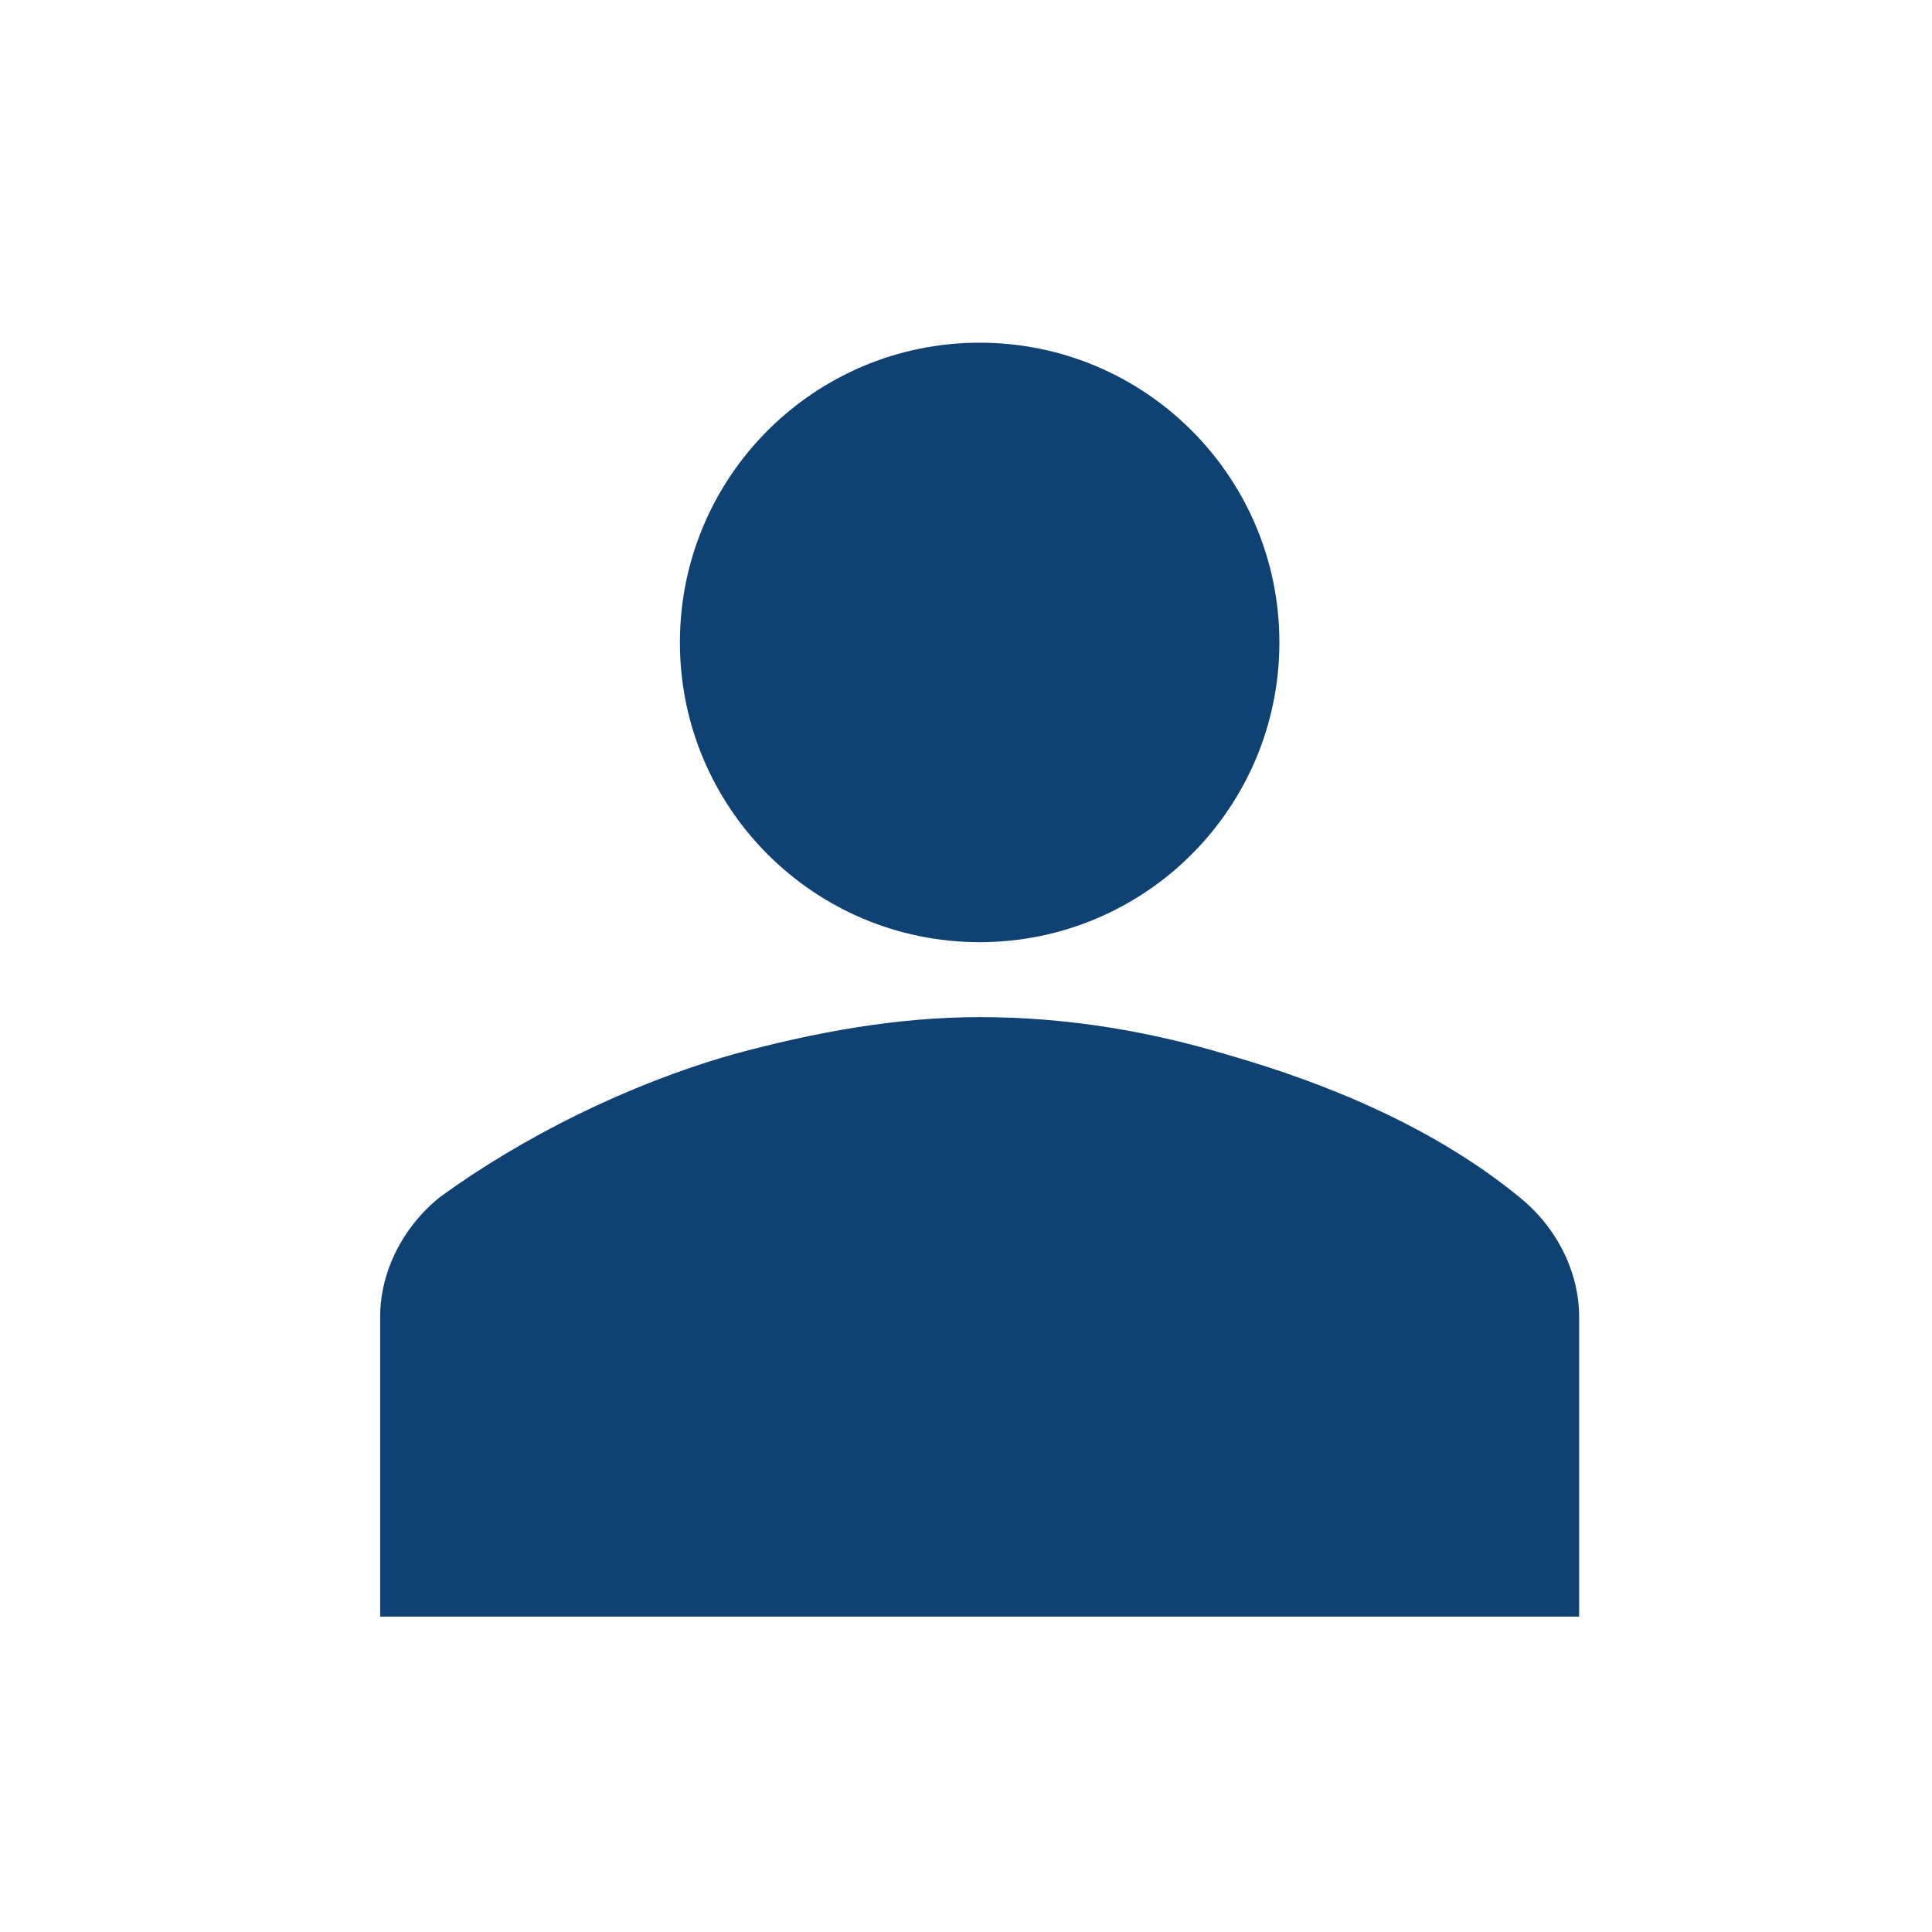<?xml version="1.0" encoding="UTF-8" standalone="no"?>
<!-- Created with Inkscape (http://www.inkscape.org/) -->

<svg
   width="44.979mm"
   height="44.979mm"
   viewBox="0 0 44.979 44.979"
   version="1.1"
   id="svg1"
   xmlns="http://www.w3.org/2000/svg"
   xmlns:svg="http://www.w3.org/2000/svg">
  <defs
     id="defs1" />
  <g
     id="layer1"
     transform="translate(-185.738,-282.575)">
    <g
       transform="matrix(0.265,0,0,0.265,6.615,103.452)"
       id="g12">
      <g
         transform="translate(135,120)"
         id="g4">
        <g
           id="g3"
           transform="translate(109,180)">
          <g
             id="g4-1"
             transform="translate(-60,65)">
            <g
               transform="translate(98,127)"
               id="g5">
              <g
                 id="g4-5"
                 style="fill:#104173;fill-opacity:1">
                <g
                   id="g3-0"
                   style="fill:#104173;fill-opacity:1">
                  <g
                     id="g2"
                     style="fill:#104173;fill-opacity:1">
                    <path
                       d="m 506.333,240.375 c 0,14.544 -11.789,26.333 -26.333,26.333 -14.543,0 -26.333,-11.789 -26.333,-26.333 0,-14.543 11.79,-26.333 26.333,-26.333 14.544,0 26.333,11.79 26.333,26.333 z"
                       fill="#ef8200"
                       id="path1"
                       style="fill:#104173;fill-opacity:1" />
                    <path
                       d="m 532.667,325.958 v -26.333 c 0,-3.95 -1.975,-7.9 -5.267,-10.533 -7.242,-5.925 -16.458,-9.875 -25.675,-12.509 -6.583,-1.975 -13.825,-3.291 -21.725,-3.291 -7.242,0 -14.483,1.316 -21.725,3.291 -9.217,2.634 -18.433,7.242 -25.675,12.509 -3.292,2.633 -5.267,6.583 -5.267,10.533 v 26.333 z"
                       fill="#ef8200"
                       id="path2"
                       style="fill:#104173;fill-opacity:1" />
                  </g>
                </g>
              </g>
              <style
                 id="style1">&#10;.MsftOfcThm_Text2_Fill_v2 {&#10; fill:#104173; &#10;}&#10;</style>
            </g>
          </g>
        </g>
      </g>
    </g>
  </g>
</svg>
